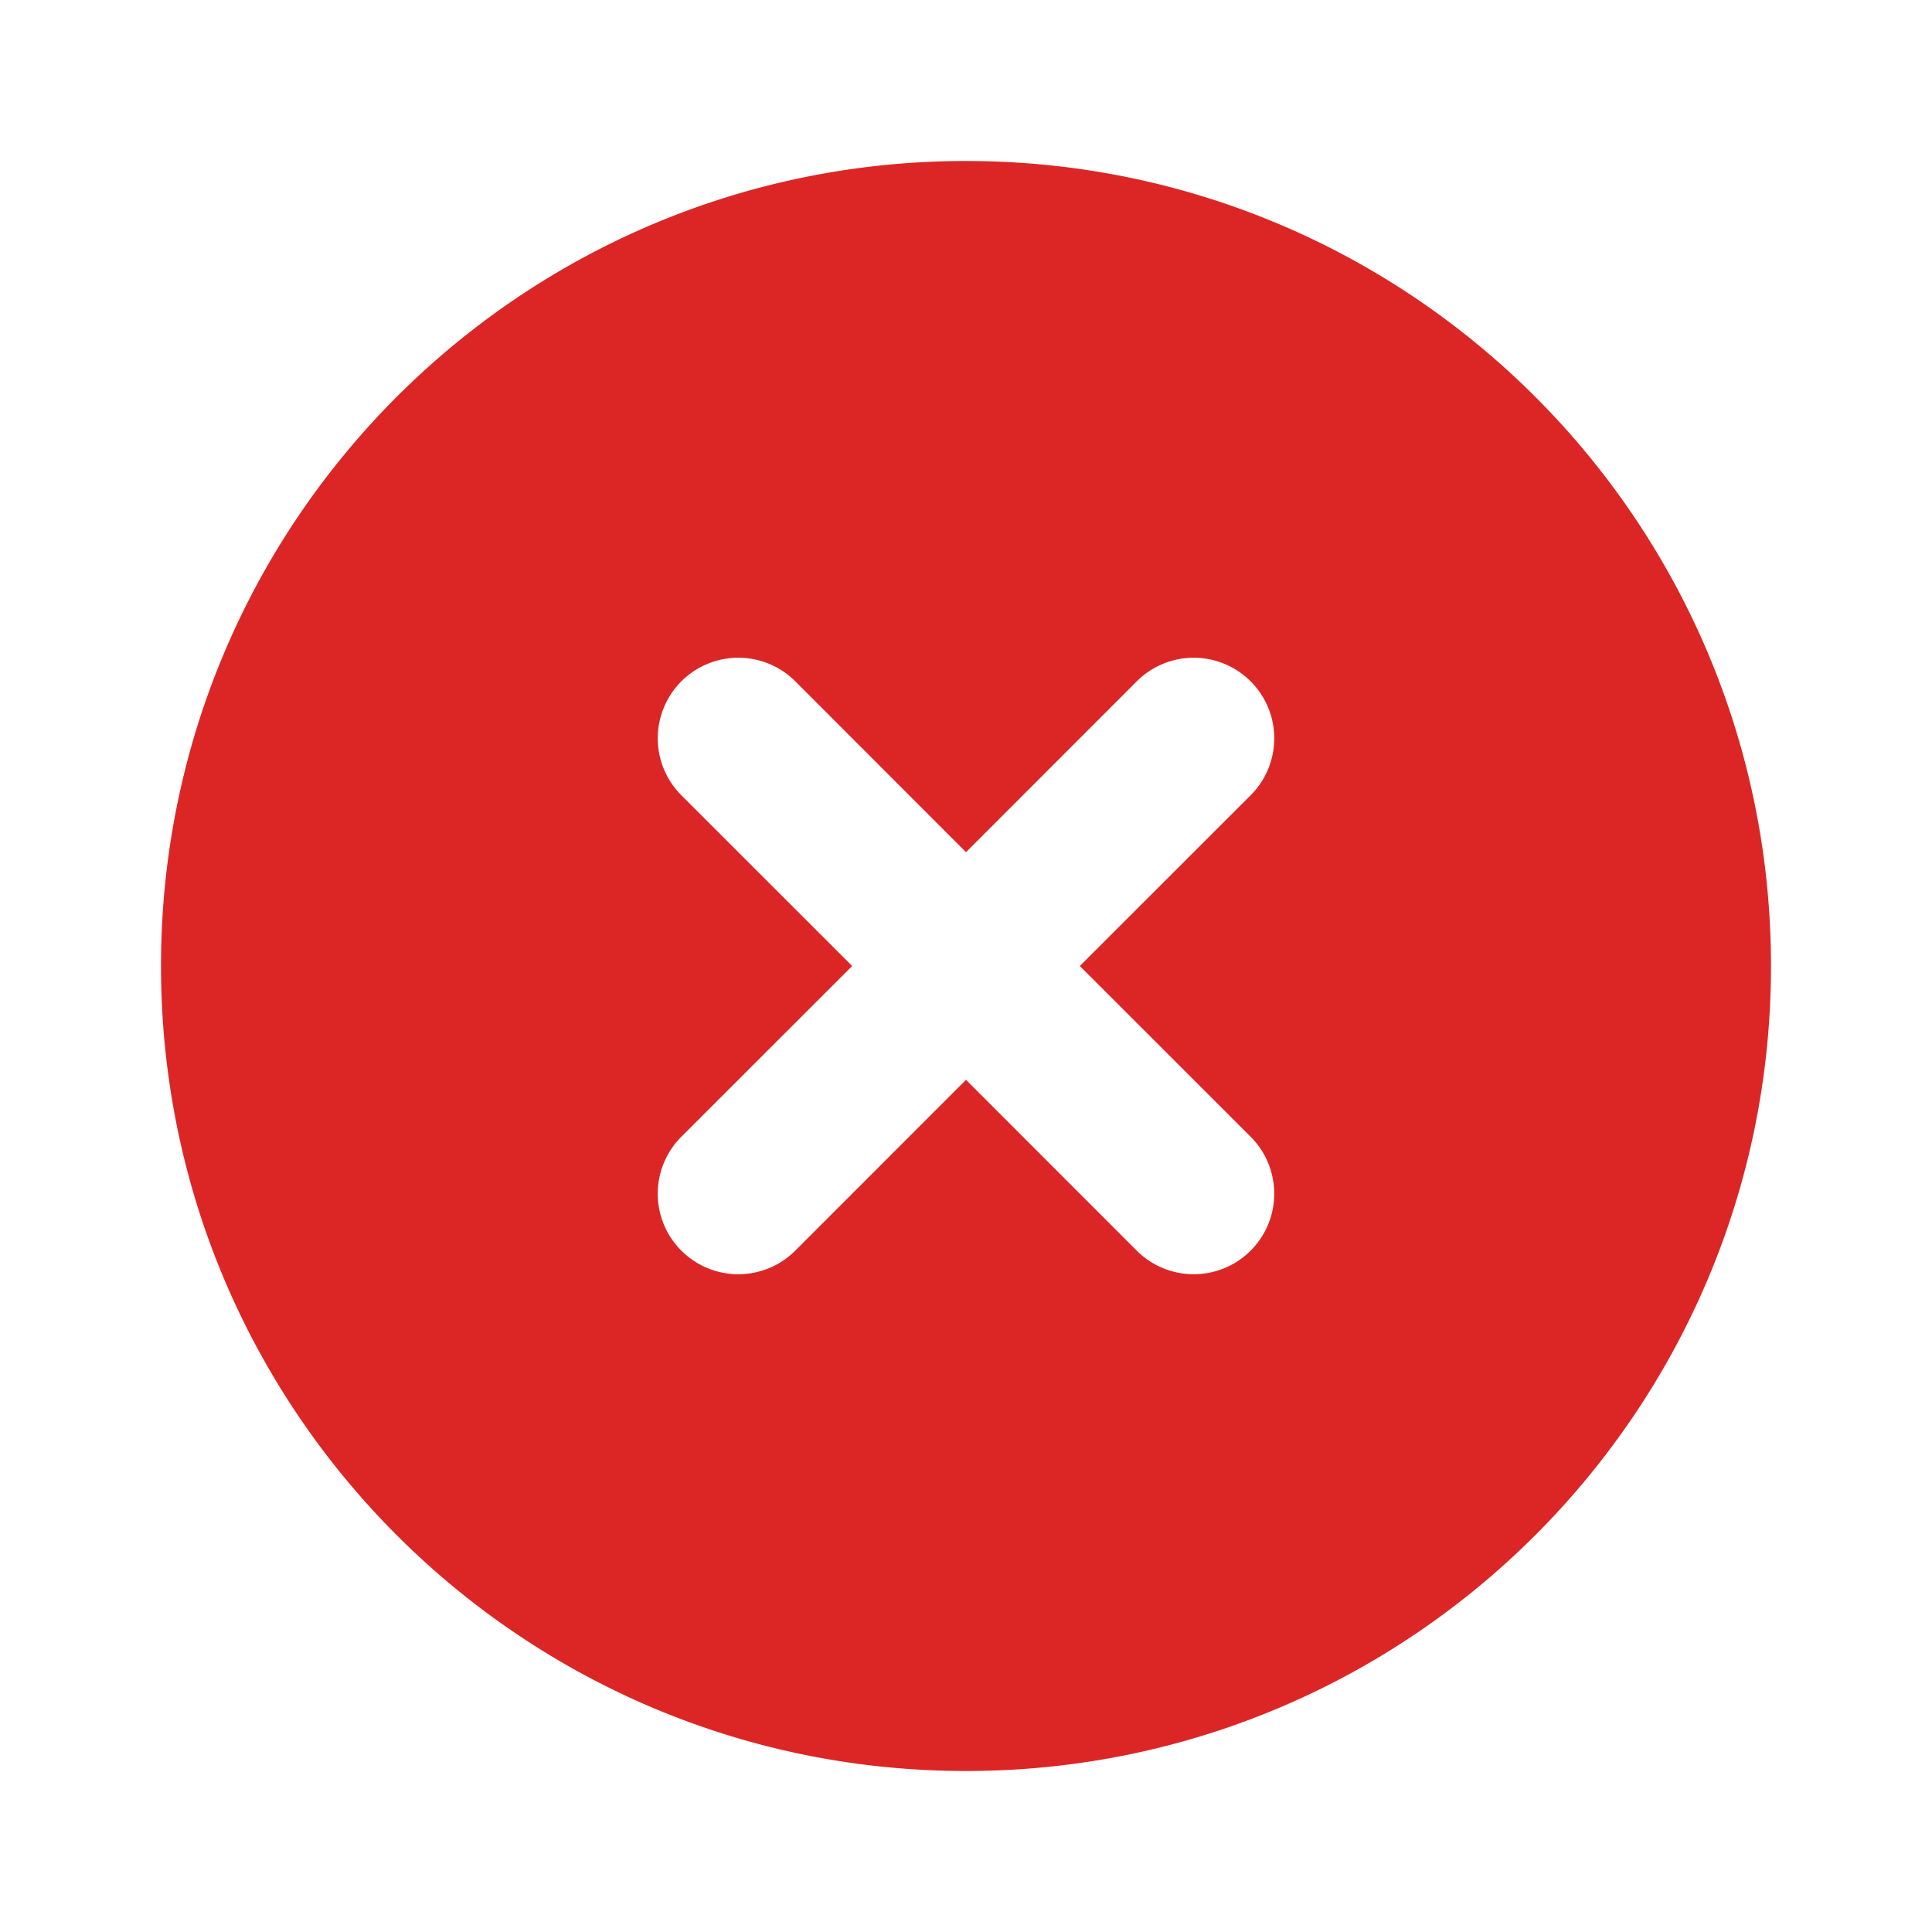 <svg xmlns="http://www.w3.org/2000/svg" fill="none" viewBox="0 0 24 24" id="Close">
  <path fill="#dc2626" fill-rule="evenodd" d="M12 22c5.523 0 10-4.477 10-10S17.523 2 12 2 2 6.477 2 12s4.477 10 10 10Zm3.536-13.536a1 1 0 0 1 0 1.415L13.414 12l2.122 2.121a1 1 0 1 1-1.415 1.415L12 13.414l-2.121 2.122a1 1 0 1 1-1.415-1.415L10.586 12 8.464 9.879A1 1 0 1 1 9.88 8.464L12 10.586l2.121-2.122a1 1 0 0 1 1.415 0Z" clip-rule="evenodd" class="color000000 svgShape"></path>
</svg>
